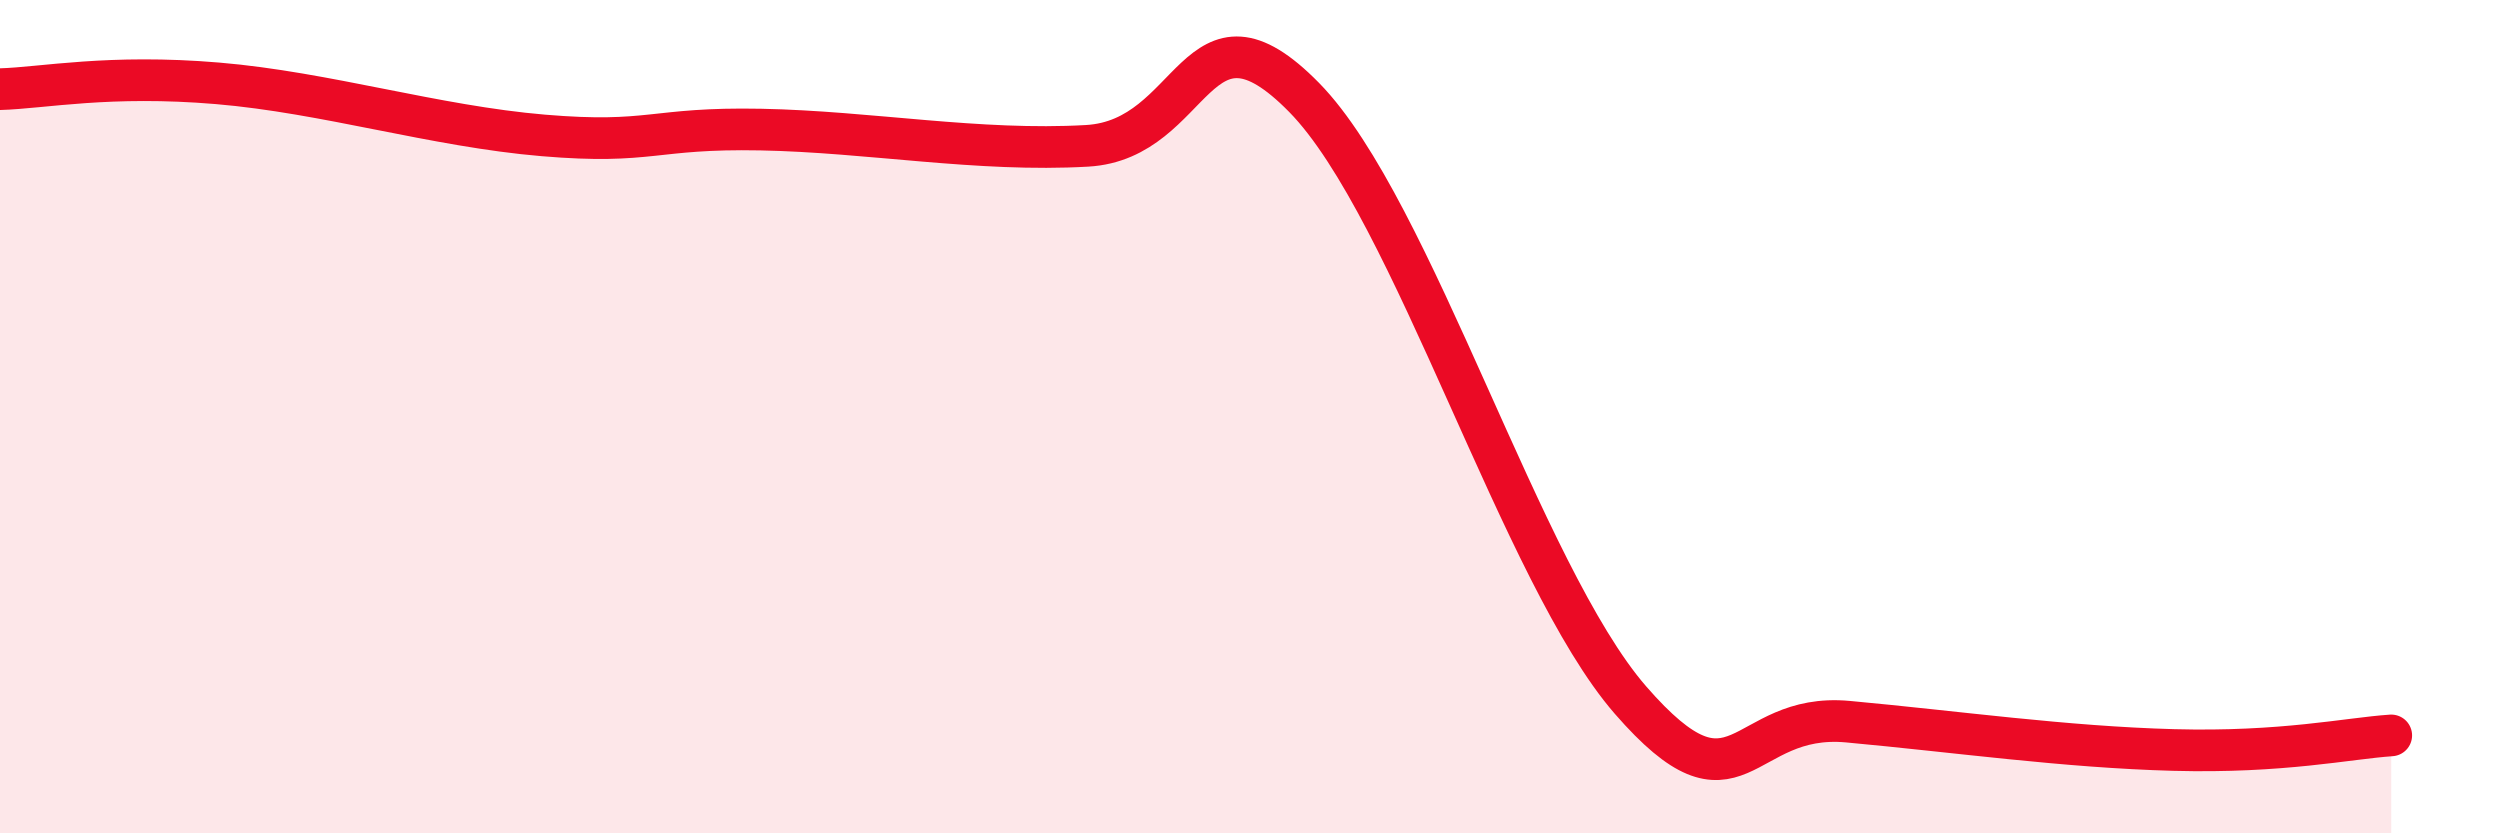 
    <svg width="60" height="20" viewBox="0 0 60 20" xmlns="http://www.w3.org/2000/svg">
      <path
        d="M 0,2.14 C 1.04,2.11 2.61,1.78 5.22,2 C 7.83,2.22 10.43,3.03 13.04,3.25 C 15.65,3.47 15.65,3.06 18.26,3.11 C 20.87,3.16 23.48,3.65 26.09,3.5 C 28.7,3.35 28.69,-0.32 31.3,2.34 C 33.91,5 36.52,13.8 39.13,16.8 C 41.74,19.8 41.74,17.08 44.35,17.32 C 46.96,17.56 49.56,17.93 52.17,18 C 54.78,18.07 56.35,17.72 57.39,17.65L57.39 20L0 20Z"
        fill="#EB0A25"
        opacity="0.1"
        stroke-linecap="round"
        stroke-linejoin="round"
      />
      <path
        d="M 0,2.14 C 1.04,2.11 2.61,1.78 5.22,2 C 7.83,2.22 10.43,3.03 13.04,3.25 C 15.65,3.47 15.65,3.06 18.26,3.11 C 20.87,3.16 23.48,3.65 26.09,3.5 C 28.7,3.35 28.69,-0.32 31.3,2.34 C 33.91,5 36.52,13.8 39.13,16.8 C 41.74,19.8 41.74,17.08 44.35,17.32 C 46.96,17.56 49.56,17.93 52.17,18 C 54.78,18.07 56.35,17.72 57.39,17.65"
        stroke="#EB0A25"
        stroke-width="1"
        fill="none"
        stroke-linecap="round"
        stroke-linejoin="round"
      />
    </svg>
  